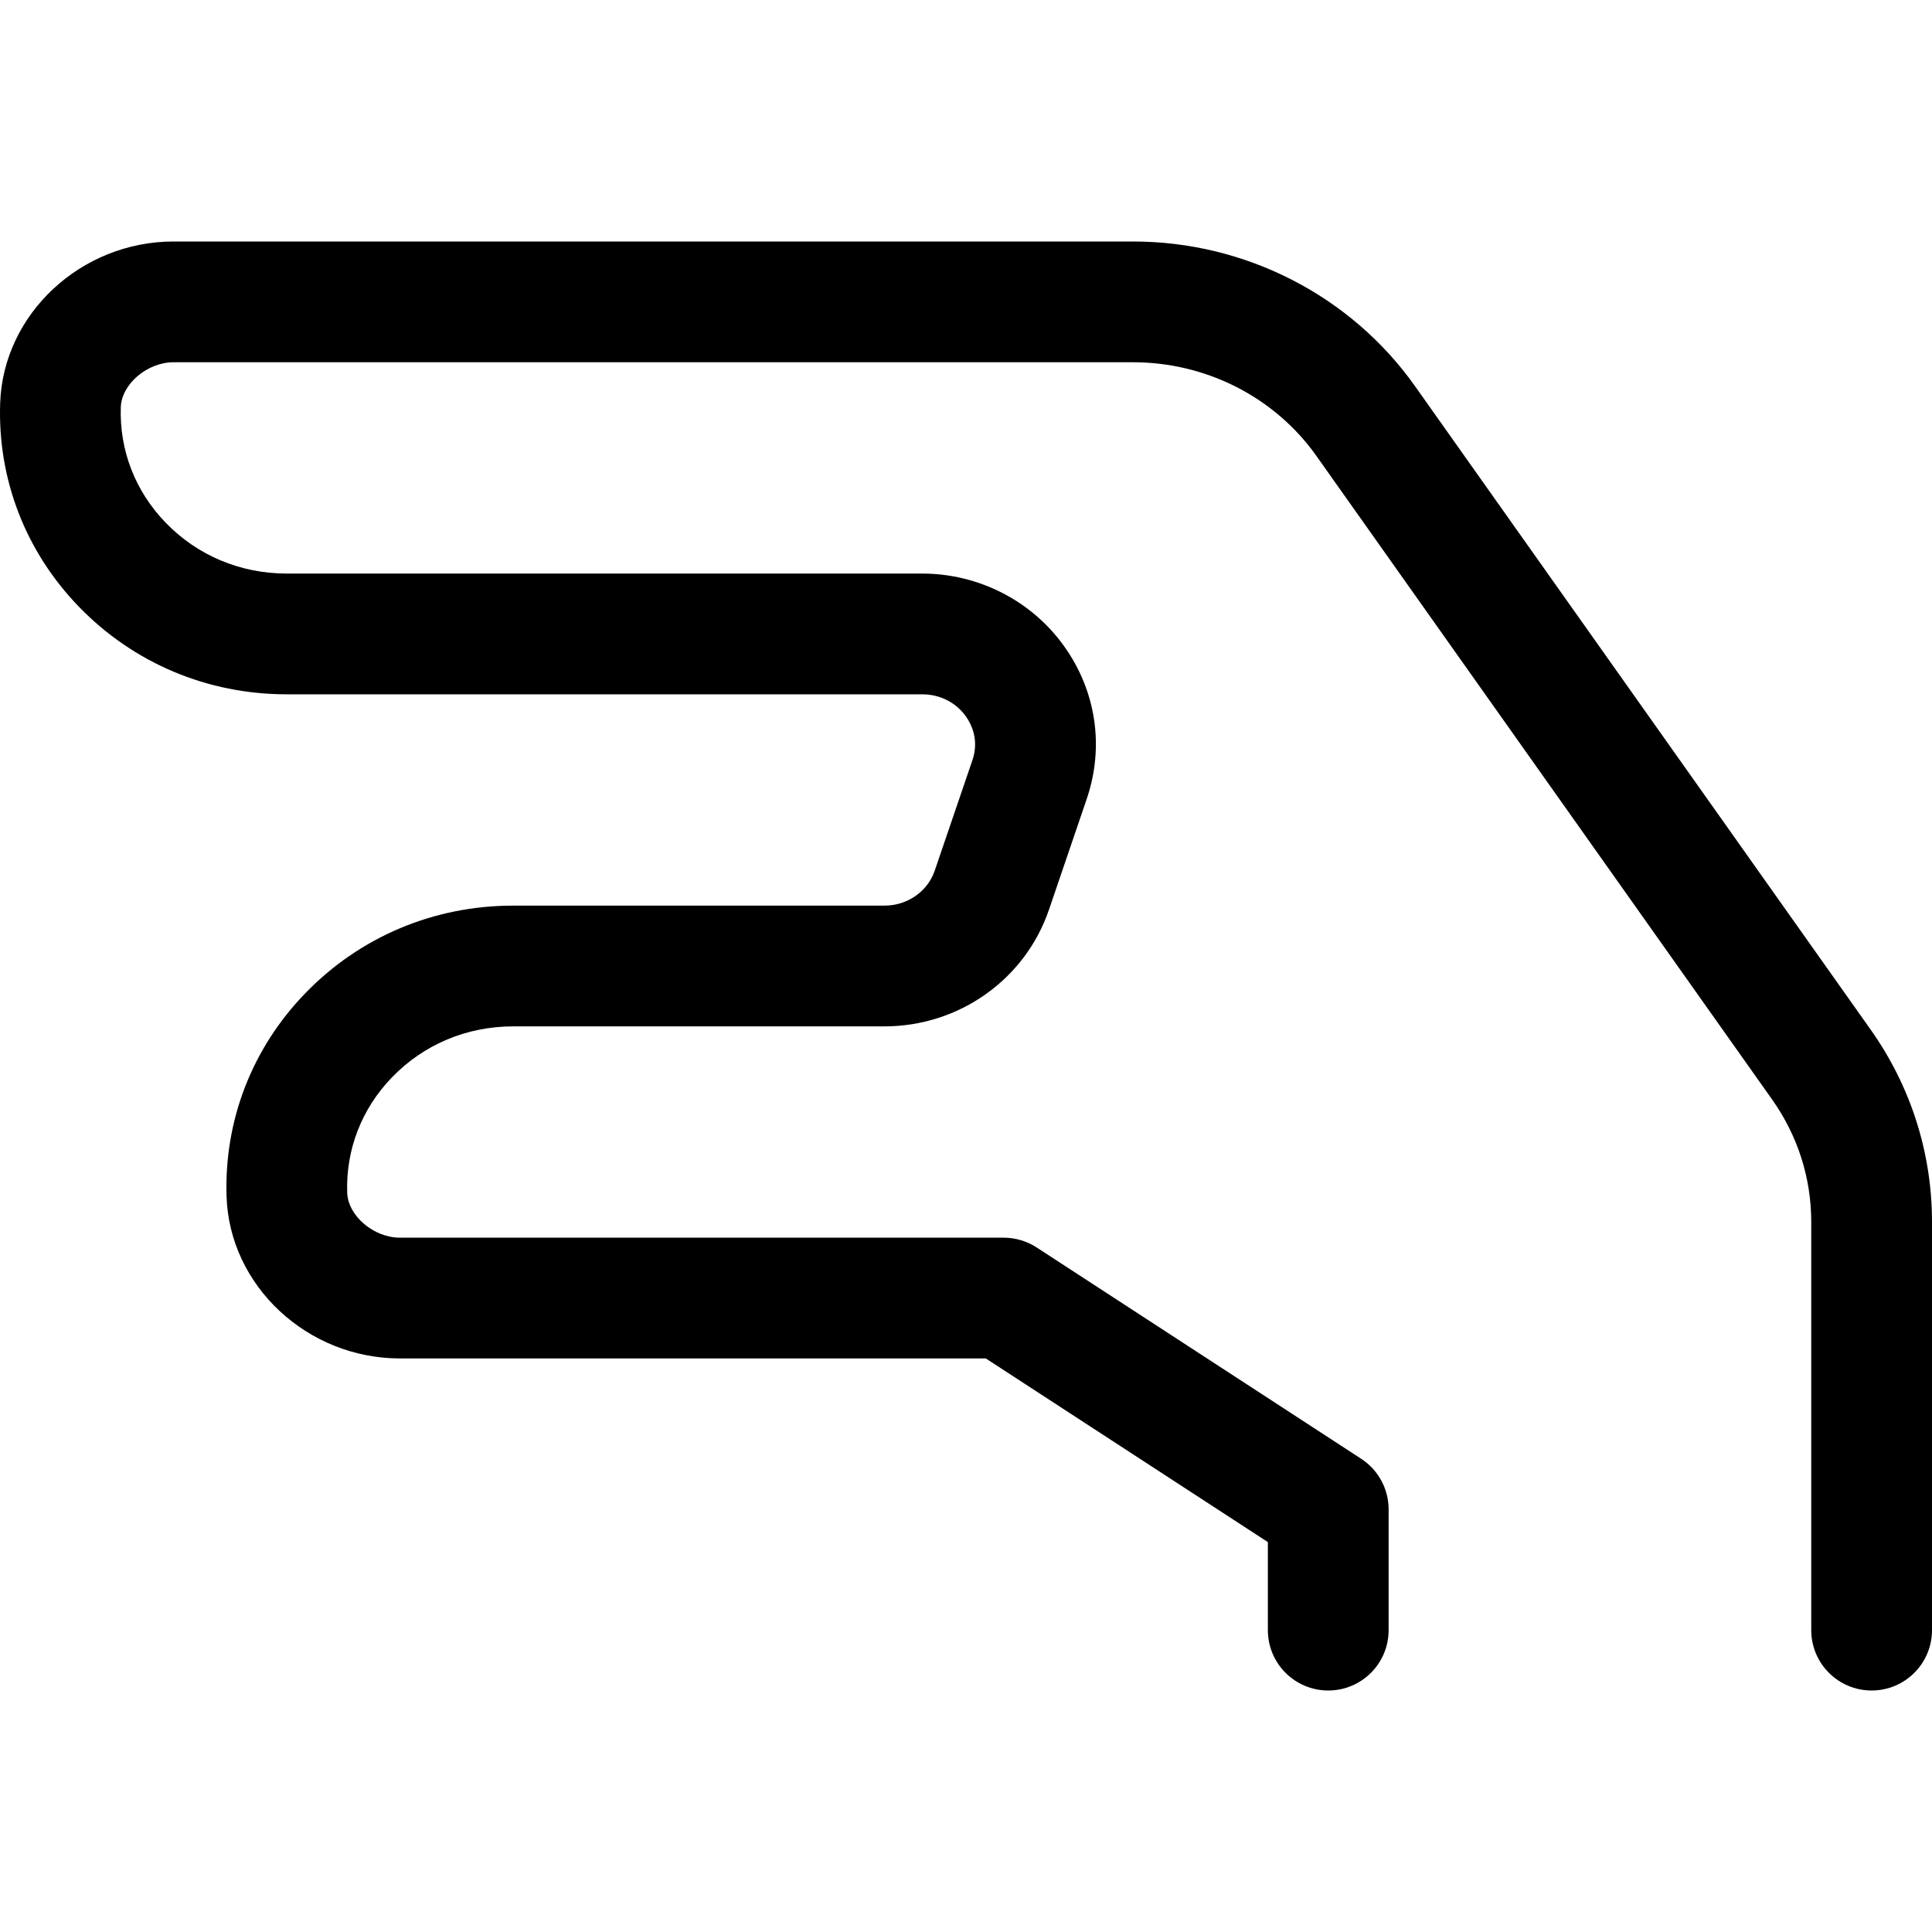 <svg xmlns="http://www.w3.org/2000/svg" viewBox="0 0 512 512"><!-- Font Awesome Pro 6.0.0-alpha2 by @fontawesome - https://fontawesome.com License - https://fontawesome.com/license (Commercial License) --><path d="M496 448C487.156 448 480 440.844 480 432V323.828C480 312.172 476.406 300.938 469.593 291.328L348.873 120.844C337.858 105.281 319.686 96 300.264 96H45.996C39.011 96 32.214 101.797 32.011 107.938C31.636 119.359 35.855 130.219 43.902 138.516C52.308 147.219 63.714 152 75.996 152H244.372C259.31 152 273.357 159.172 281.967 171.203C290.514 183.125 292.701 197.922 287.982 211.766L277.982 241.094C271.67 259.578 254.138 272 234.372 272H135.996C123.715 272 112.309 276.781 103.902 285.484C95.855 293.781 91.637 304.641 92.012 316.062C92.215 322.203 99.012 328 105.996 328H265.998C269.091 328 272.138 328.906 274.732 330.594L360.733 386.594C365.264 389.547 367.999 394.594 367.999 400V432C367.999 440.844 360.842 448 351.998 448S335.998 440.844 335.998 432V408.672L261.248 360H105.996C81.433 360 60.824 340.766 60.043 317.125C59.371 296.953 66.777 277.812 80.902 263.219C95.402 248.25 114.965 240 135.996 240H234.372C240.451 240 245.81 236.281 247.701 230.766L257.701 201.453C259.544 196.031 257.388 191.844 255.951 189.828C253.294 186.125 249.076 184 244.372 184H75.996C54.964 184 35.402 175.75 20.902 160.781C6.776 146.188 -0.63 127.047 0.042 106.875C0.823 83.234 21.433 64 45.996 64H300.264C330.045 64 357.983 78.328 374.999 102.344L495.719 272.828C506.375 287.875 512 305.516 512 323.828V432C512 440.844 504.844 448 496 448Z"/></svg>